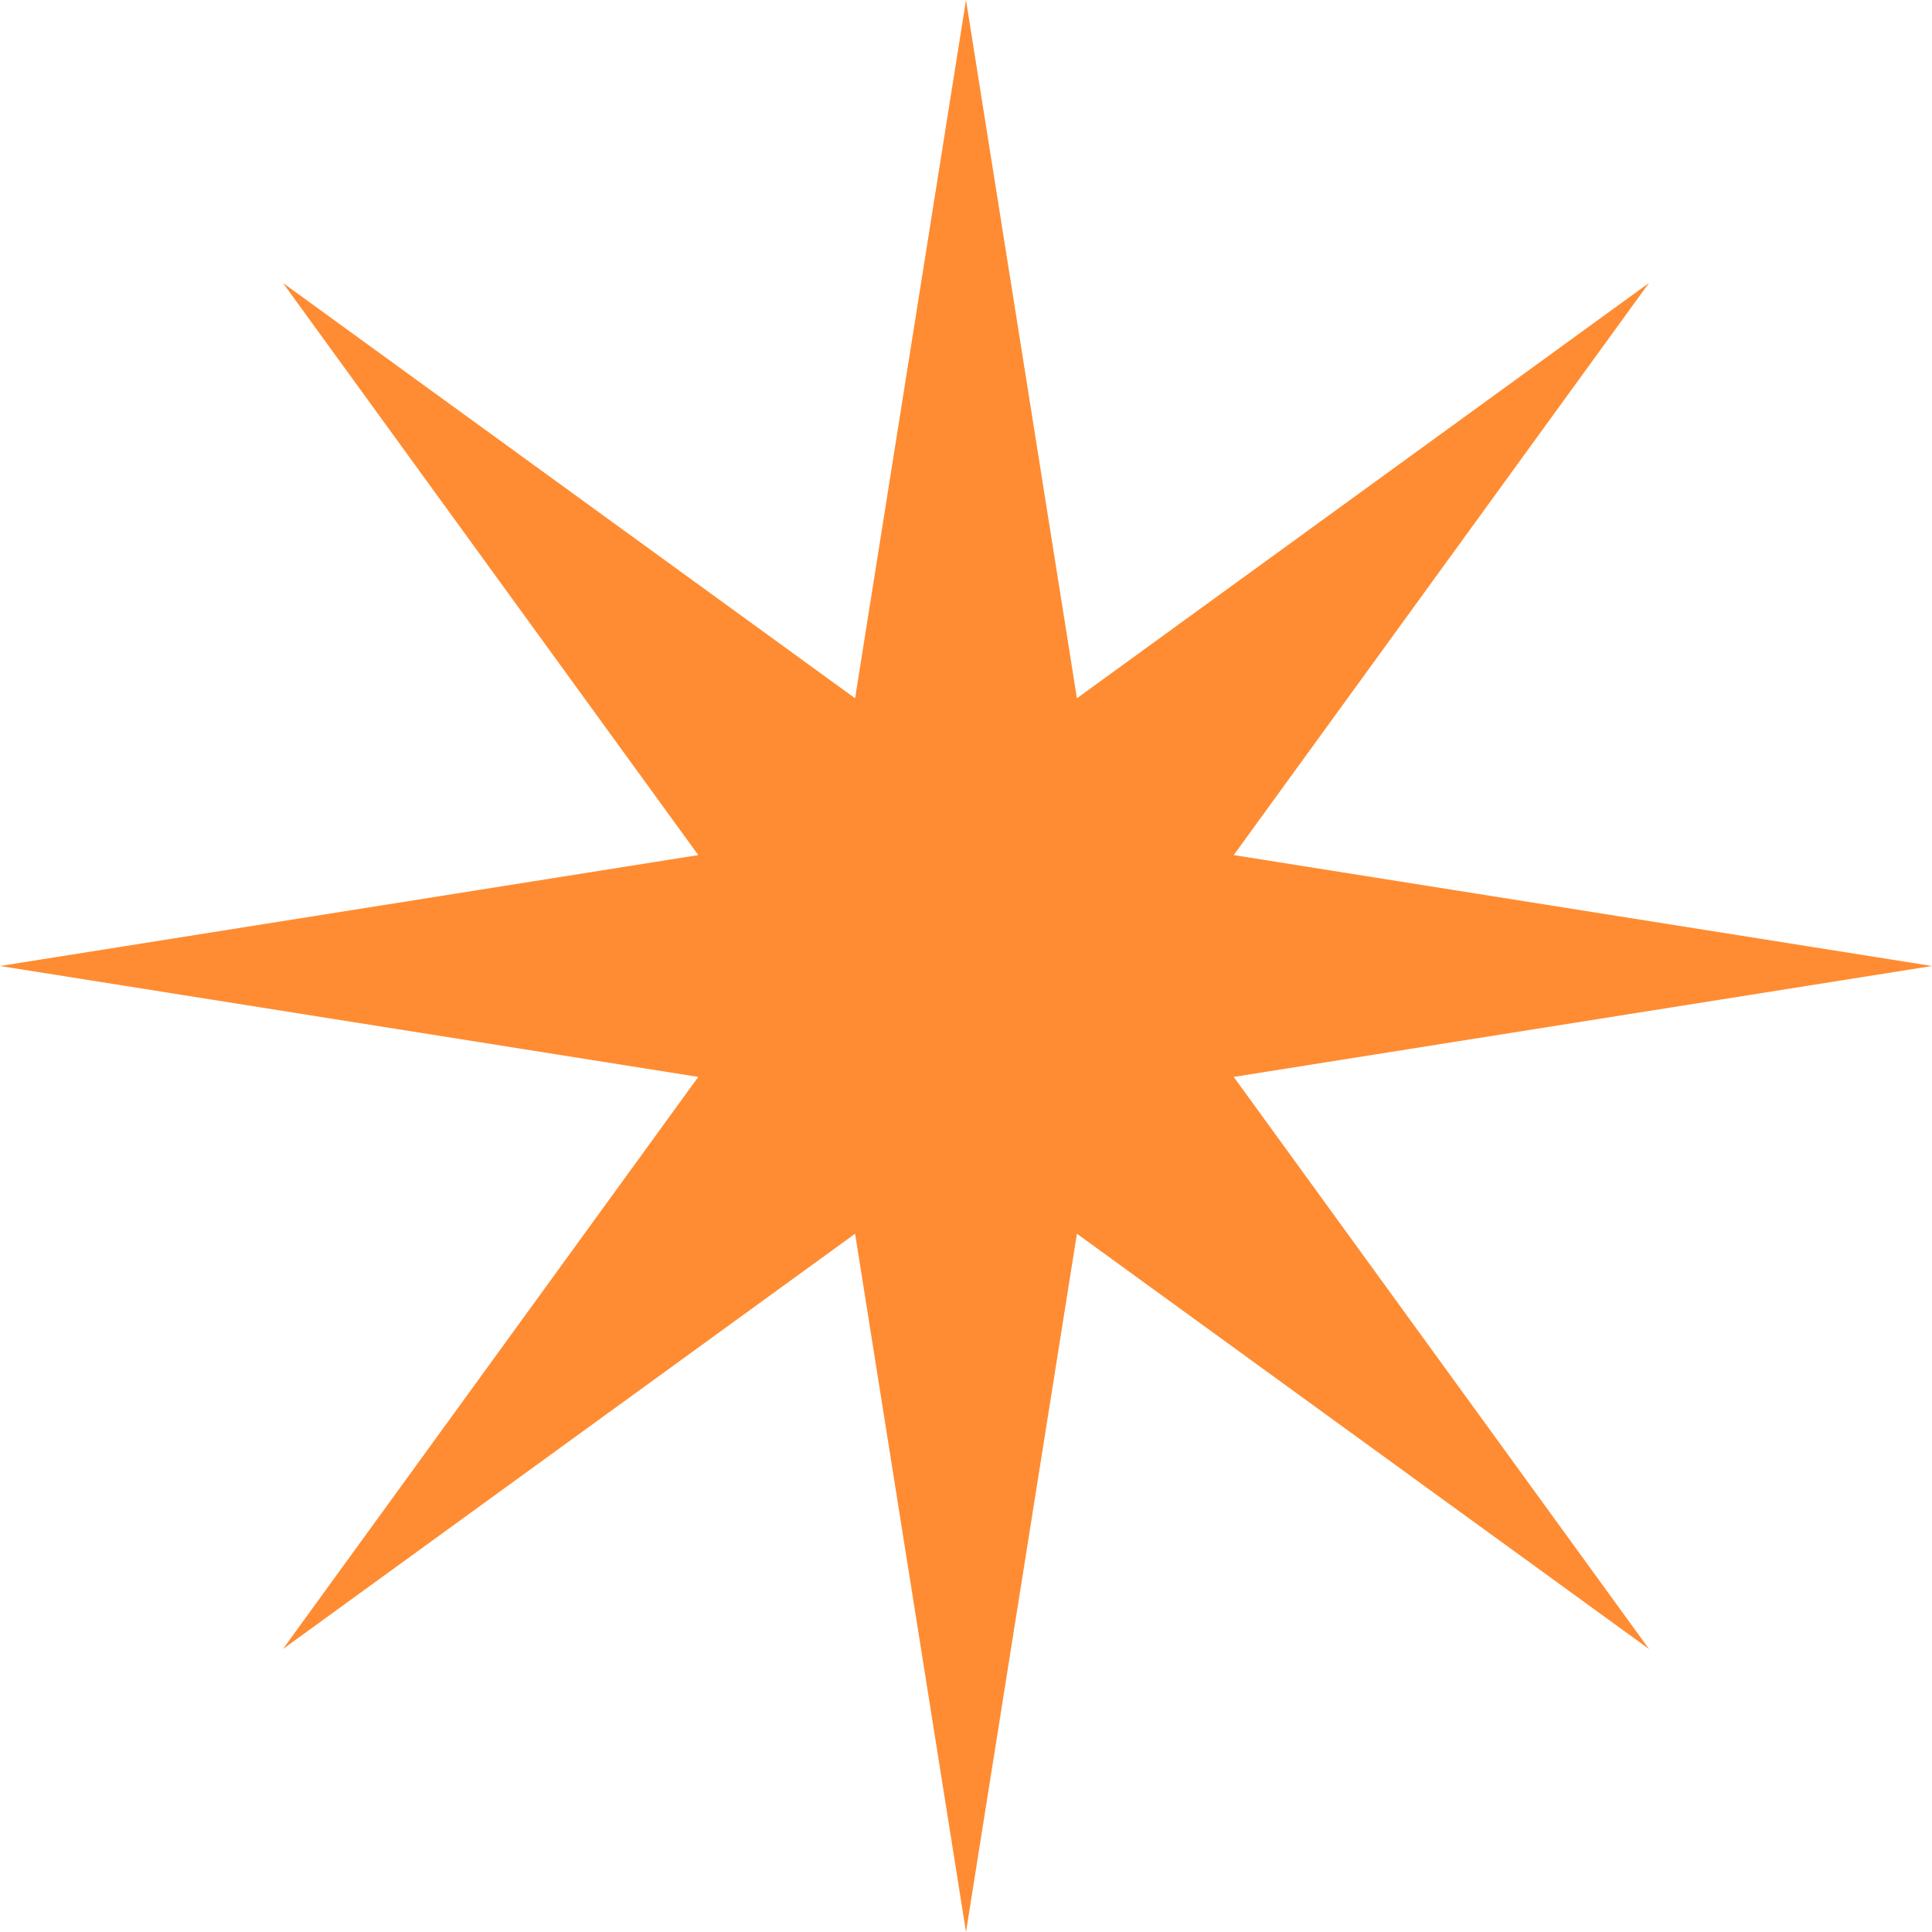 <svg width="66" height="66" viewBox="0 0 66 66" fill="none" xmlns="http://www.w3.org/2000/svg">
<path d="M33 0L36.789 23.854L56.334 9.665L42.146 29.211L66 33L42.146 36.789L56.334 56.334L36.789 42.146L33 66L29.211 42.146L9.665 56.334L23.854 36.789L0 33L23.854 29.211L9.665 9.665L29.211 23.854L33 0Z" fill="#FF8C32"/>
</svg>
